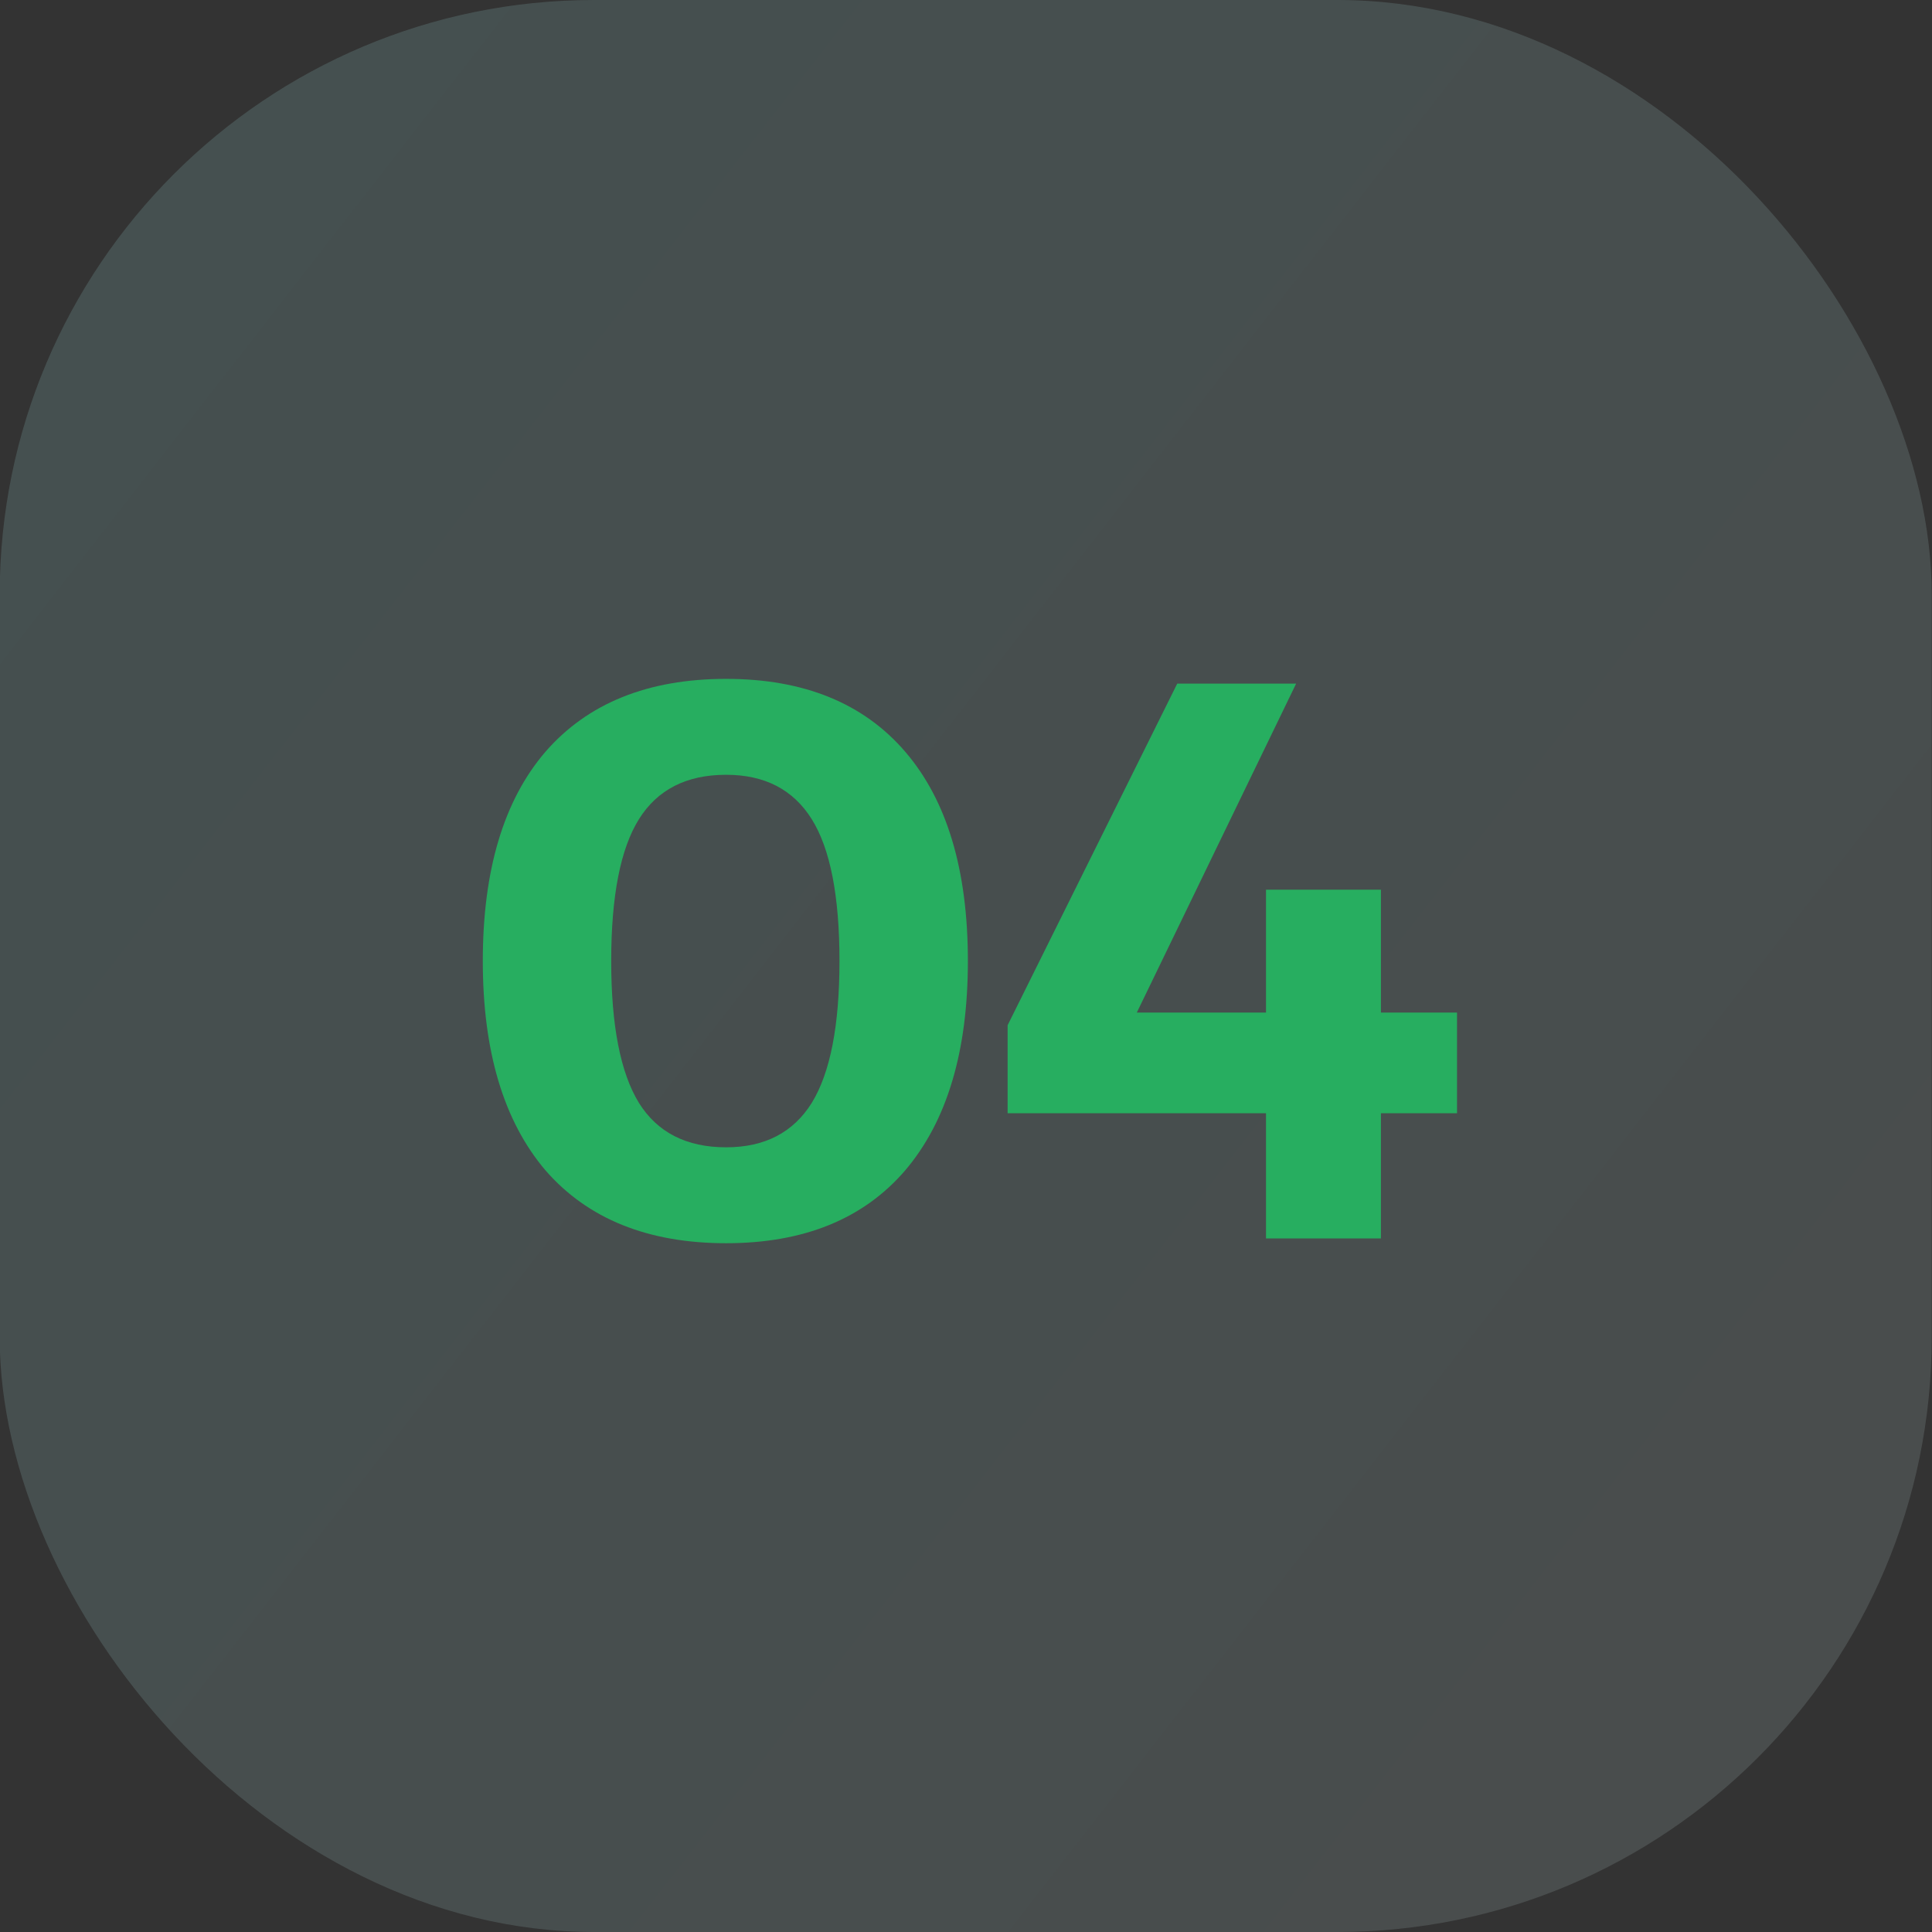 <svg xmlns="http://www.w3.org/2000/svg" width="39" height="39" viewBox="0 0 39 39" fill="none"><rect x="0" y="0" width="39" height="39" fill="#333333" stroke="none"/><rect opacity="0.15" x="-0.006" width="39" height="39" rx="12" fill="url(#paint0_linear_2_472)"></rect><path d="M14.658 13.704C16.226 13.704 17.432 14.195 18.274 15.176C19.117 16.157 19.538 17.565 19.538 19.4C19.538 21.224 19.117 22.632 18.274 23.624C17.432 24.605 16.226 25.096 14.658 25.096C13.08 25.096 11.864 24.605 11.01 23.624C10.168 22.632 9.746 21.224 9.746 19.4C9.746 17.565 10.168 16.157 11.01 15.176C11.864 14.195 13.08 13.704 14.658 13.704ZM14.658 15.64C13.858 15.64 13.272 15.939 12.898 16.536C12.525 17.133 12.338 18.088 12.338 19.4C12.338 20.701 12.525 21.656 12.898 22.264C13.272 22.861 13.858 23.16 14.658 23.16C15.437 23.16 16.013 22.861 16.386 22.264C16.76 21.656 16.946 20.701 16.946 19.4C16.946 18.088 16.76 17.133 16.386 16.536C16.013 15.939 15.437 15.64 14.658 15.64ZM29.412 20.44V22.472H27.876V25H25.556V22.472H20.34V20.696L23.764 13.8H26.164L22.948 20.44H25.556V17.96H27.876V20.44H29.412Z" fill="#27AE60"></path><defs><linearGradient id="paint0_linear_2_472" x1="53.132" y1="51.188" x2="-12.681" y2="1.60178e-06" gradientUnits="userSpaceOnUse"><stop stop-color="#D8D8D8"></stop><stop offset="1" stop-color="#A1FBFB"></stop></linearGradient></defs></svg>